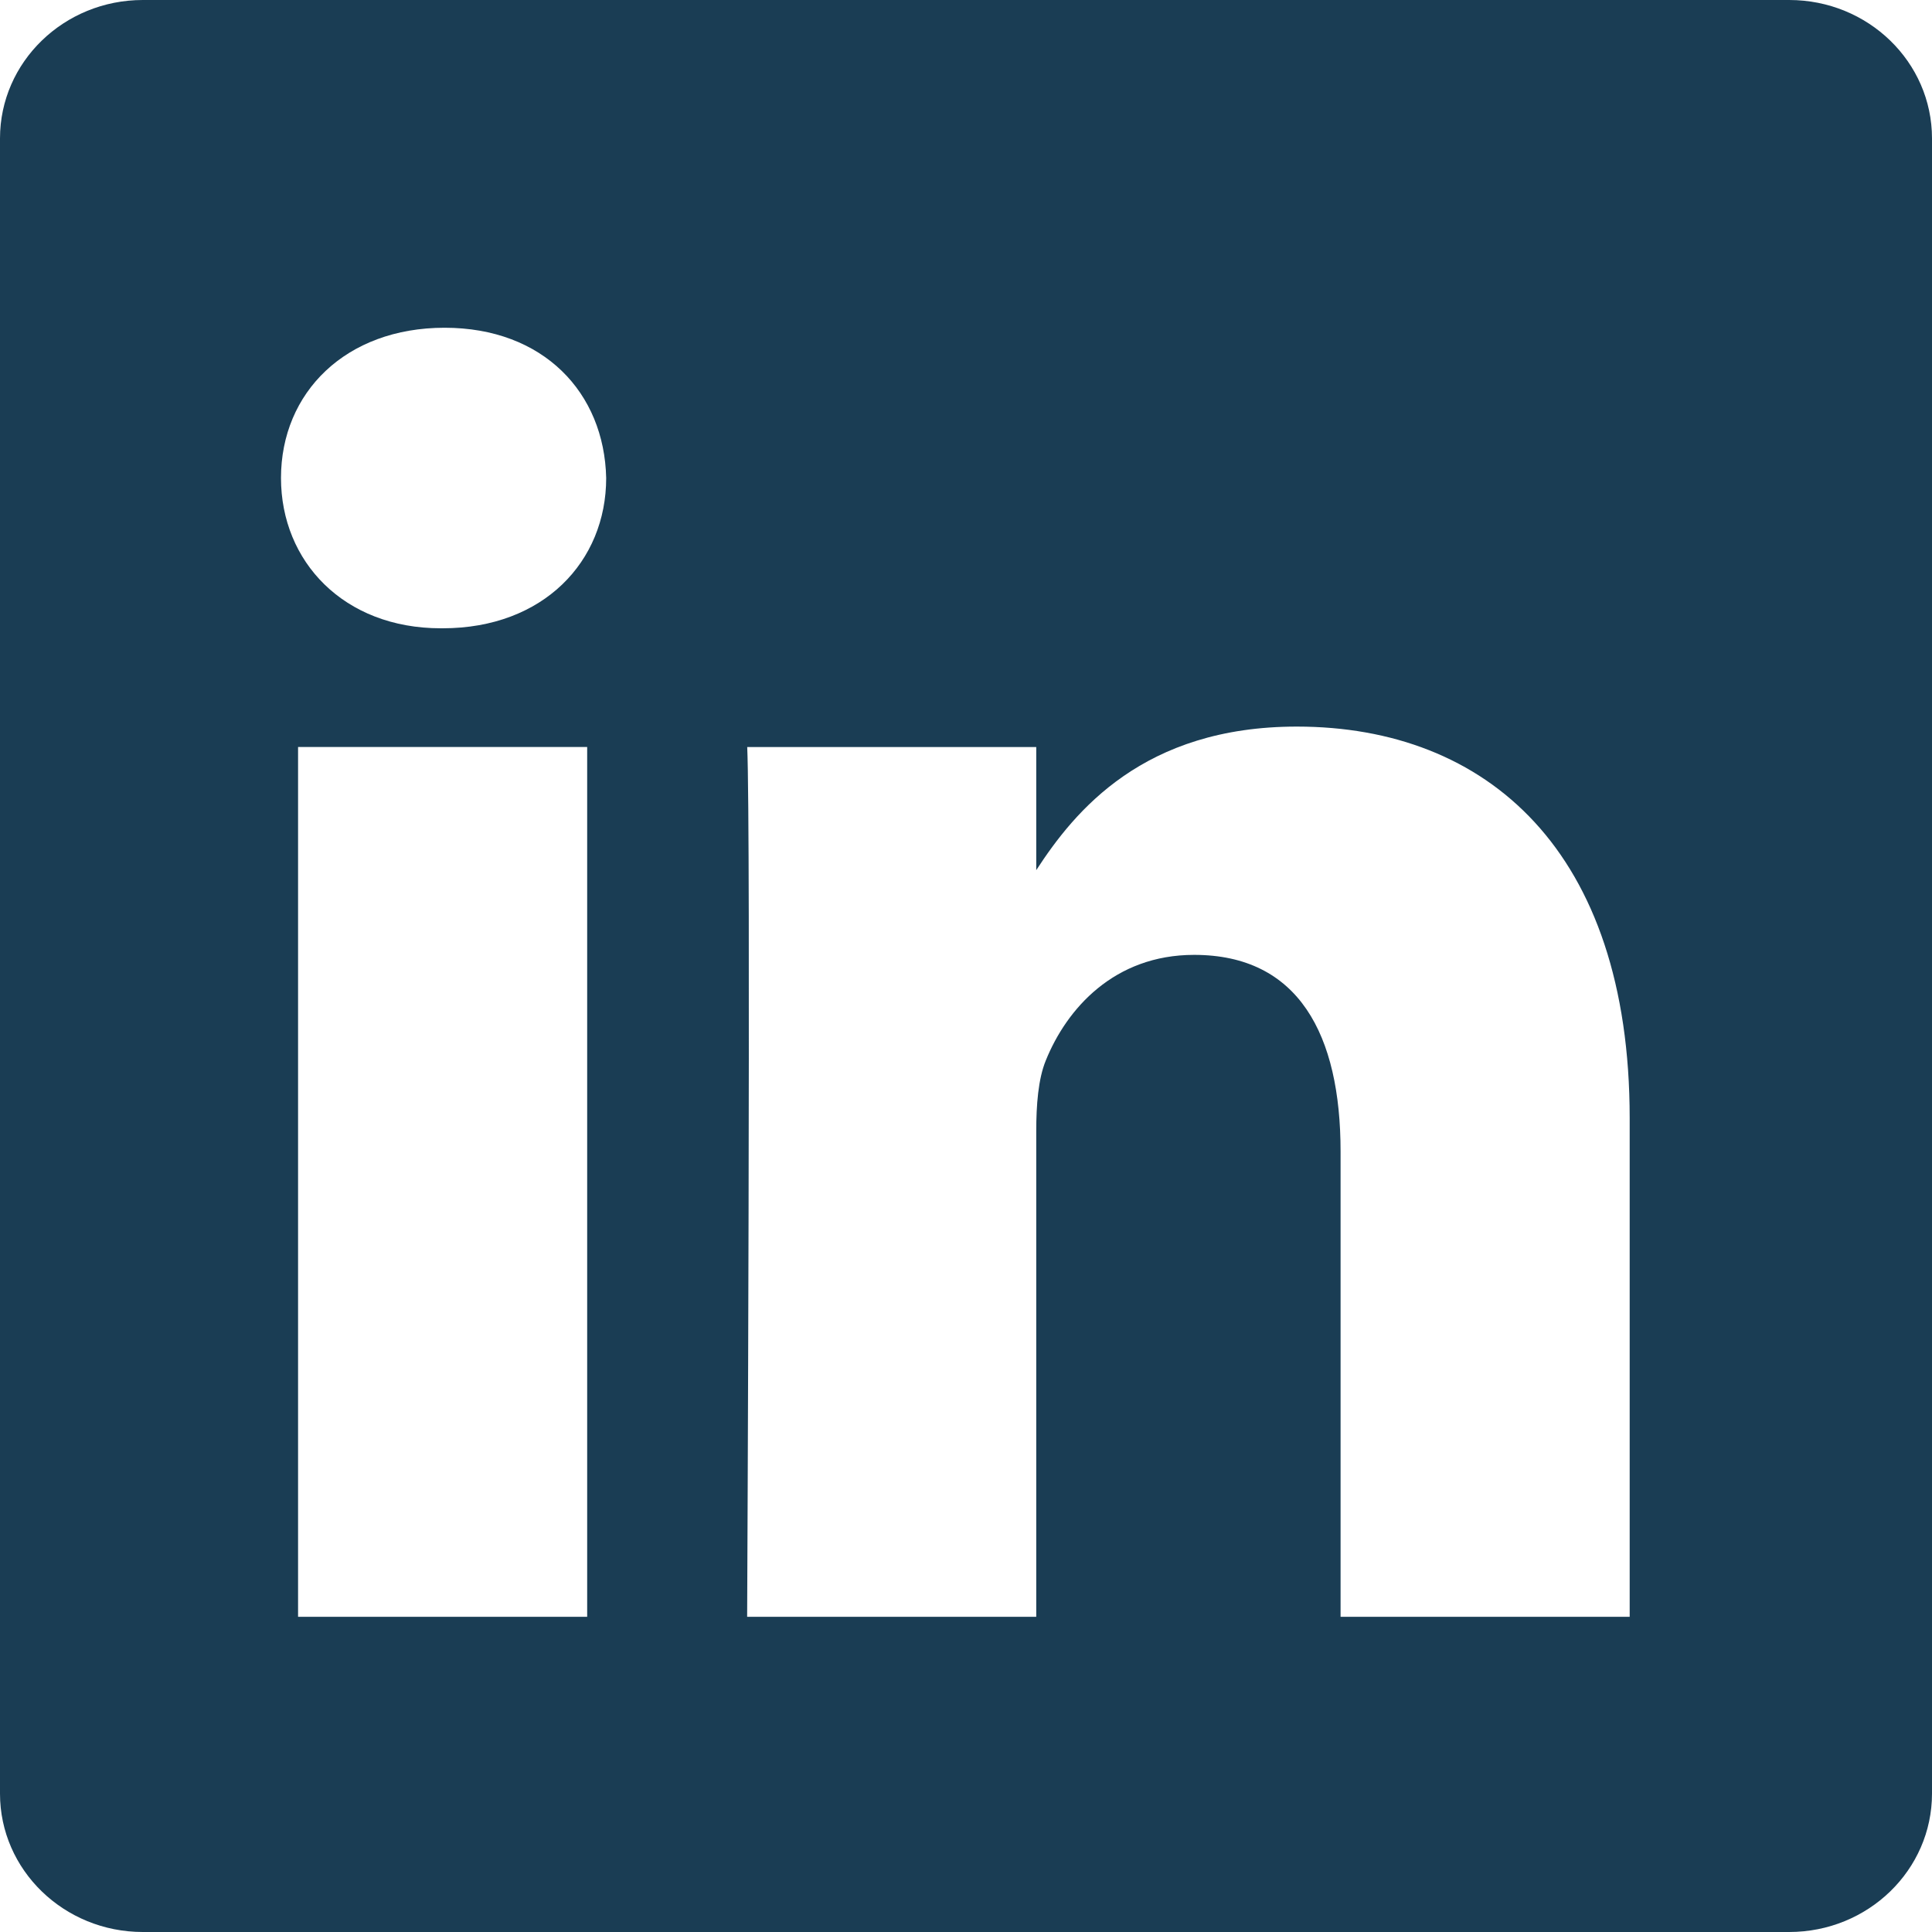 <svg width="25" height="25" viewBox="0 0 25 25" fill="none" xmlns="http://www.w3.org/2000/svg">
<path fill-rule="evenodd" clip-rule="evenodd" d="M1.848 0C0.828 0 0 0.802 0 1.791V23.21C0 24.198 0.828 25 1.848 25H23.152C24.173 25 25 24.198 25 23.209V1.791C25 0.802 24.173 0 23.152 0H1.848ZM7.598 9.666V20.921H3.857V9.666H7.598ZM7.844 6.186C7.844 7.266 7.032 8.13 5.728 8.13L5.728 8.13H5.704C4.448 8.13 3.636 7.266 3.636 6.185C3.636 5.081 4.472 4.241 5.753 4.241C7.032 4.241 7.82 5.081 7.844 6.186ZM13.409 20.921H9.668L9.668 20.922C9.668 20.922 9.717 10.723 9.669 9.667H13.409V11.26C13.907 10.493 14.797 9.402 16.781 9.402C19.242 9.402 21.088 11.011 21.088 14.468V20.921H17.347V14.901C17.347 13.388 16.805 12.356 15.452 12.356C14.418 12.356 13.803 13.052 13.532 13.724C13.434 13.964 13.409 14.301 13.409 14.637V20.921Z" fill="#1A3D54"/>
</svg>
